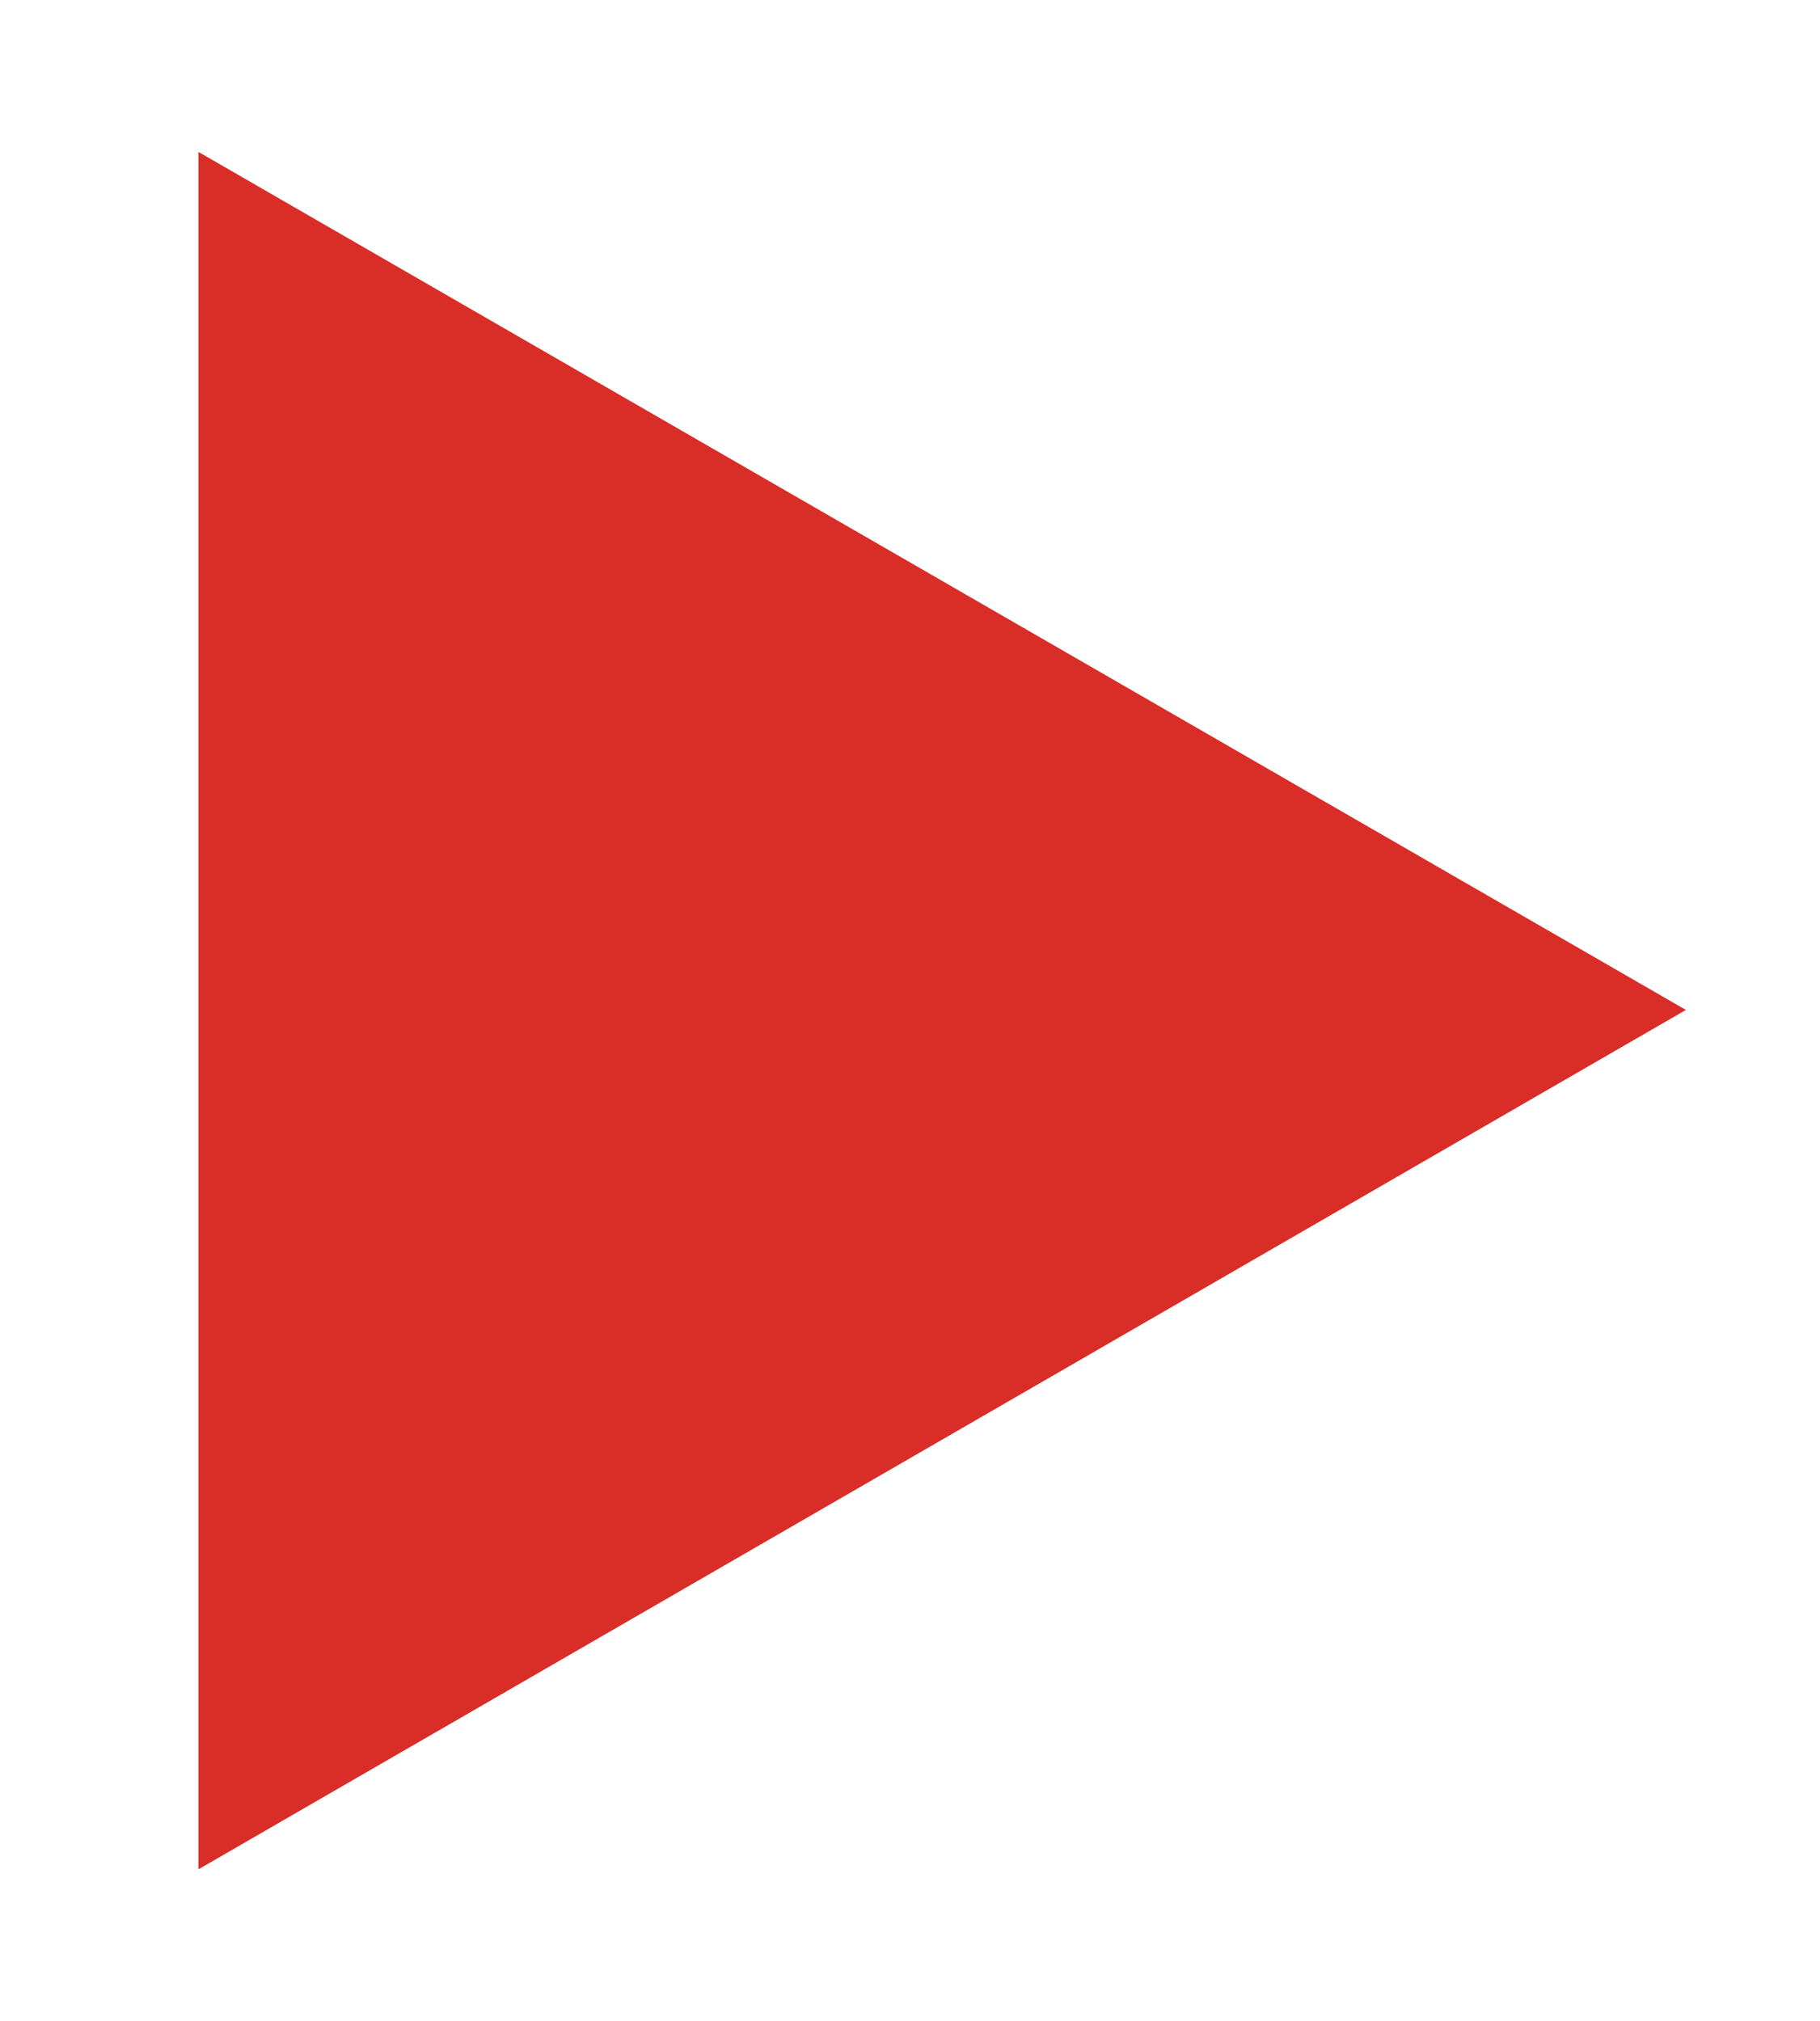 <svg xmlns="http://www.w3.org/2000/svg" xmlns:xlink="http://www.w3.org/1999/xlink" id="Capa_1" x="0px" y="0px" viewBox="0 0 133 147.7" style="enable-background:new 0 0 133 147.7;" xml:space="preserve"><style type="text/css">	.st0{fill:#D92D28;}</style><polygon class="st0" points="123.2,73.8 14.5,11.1 14.5,136.6 "></polygon></svg>